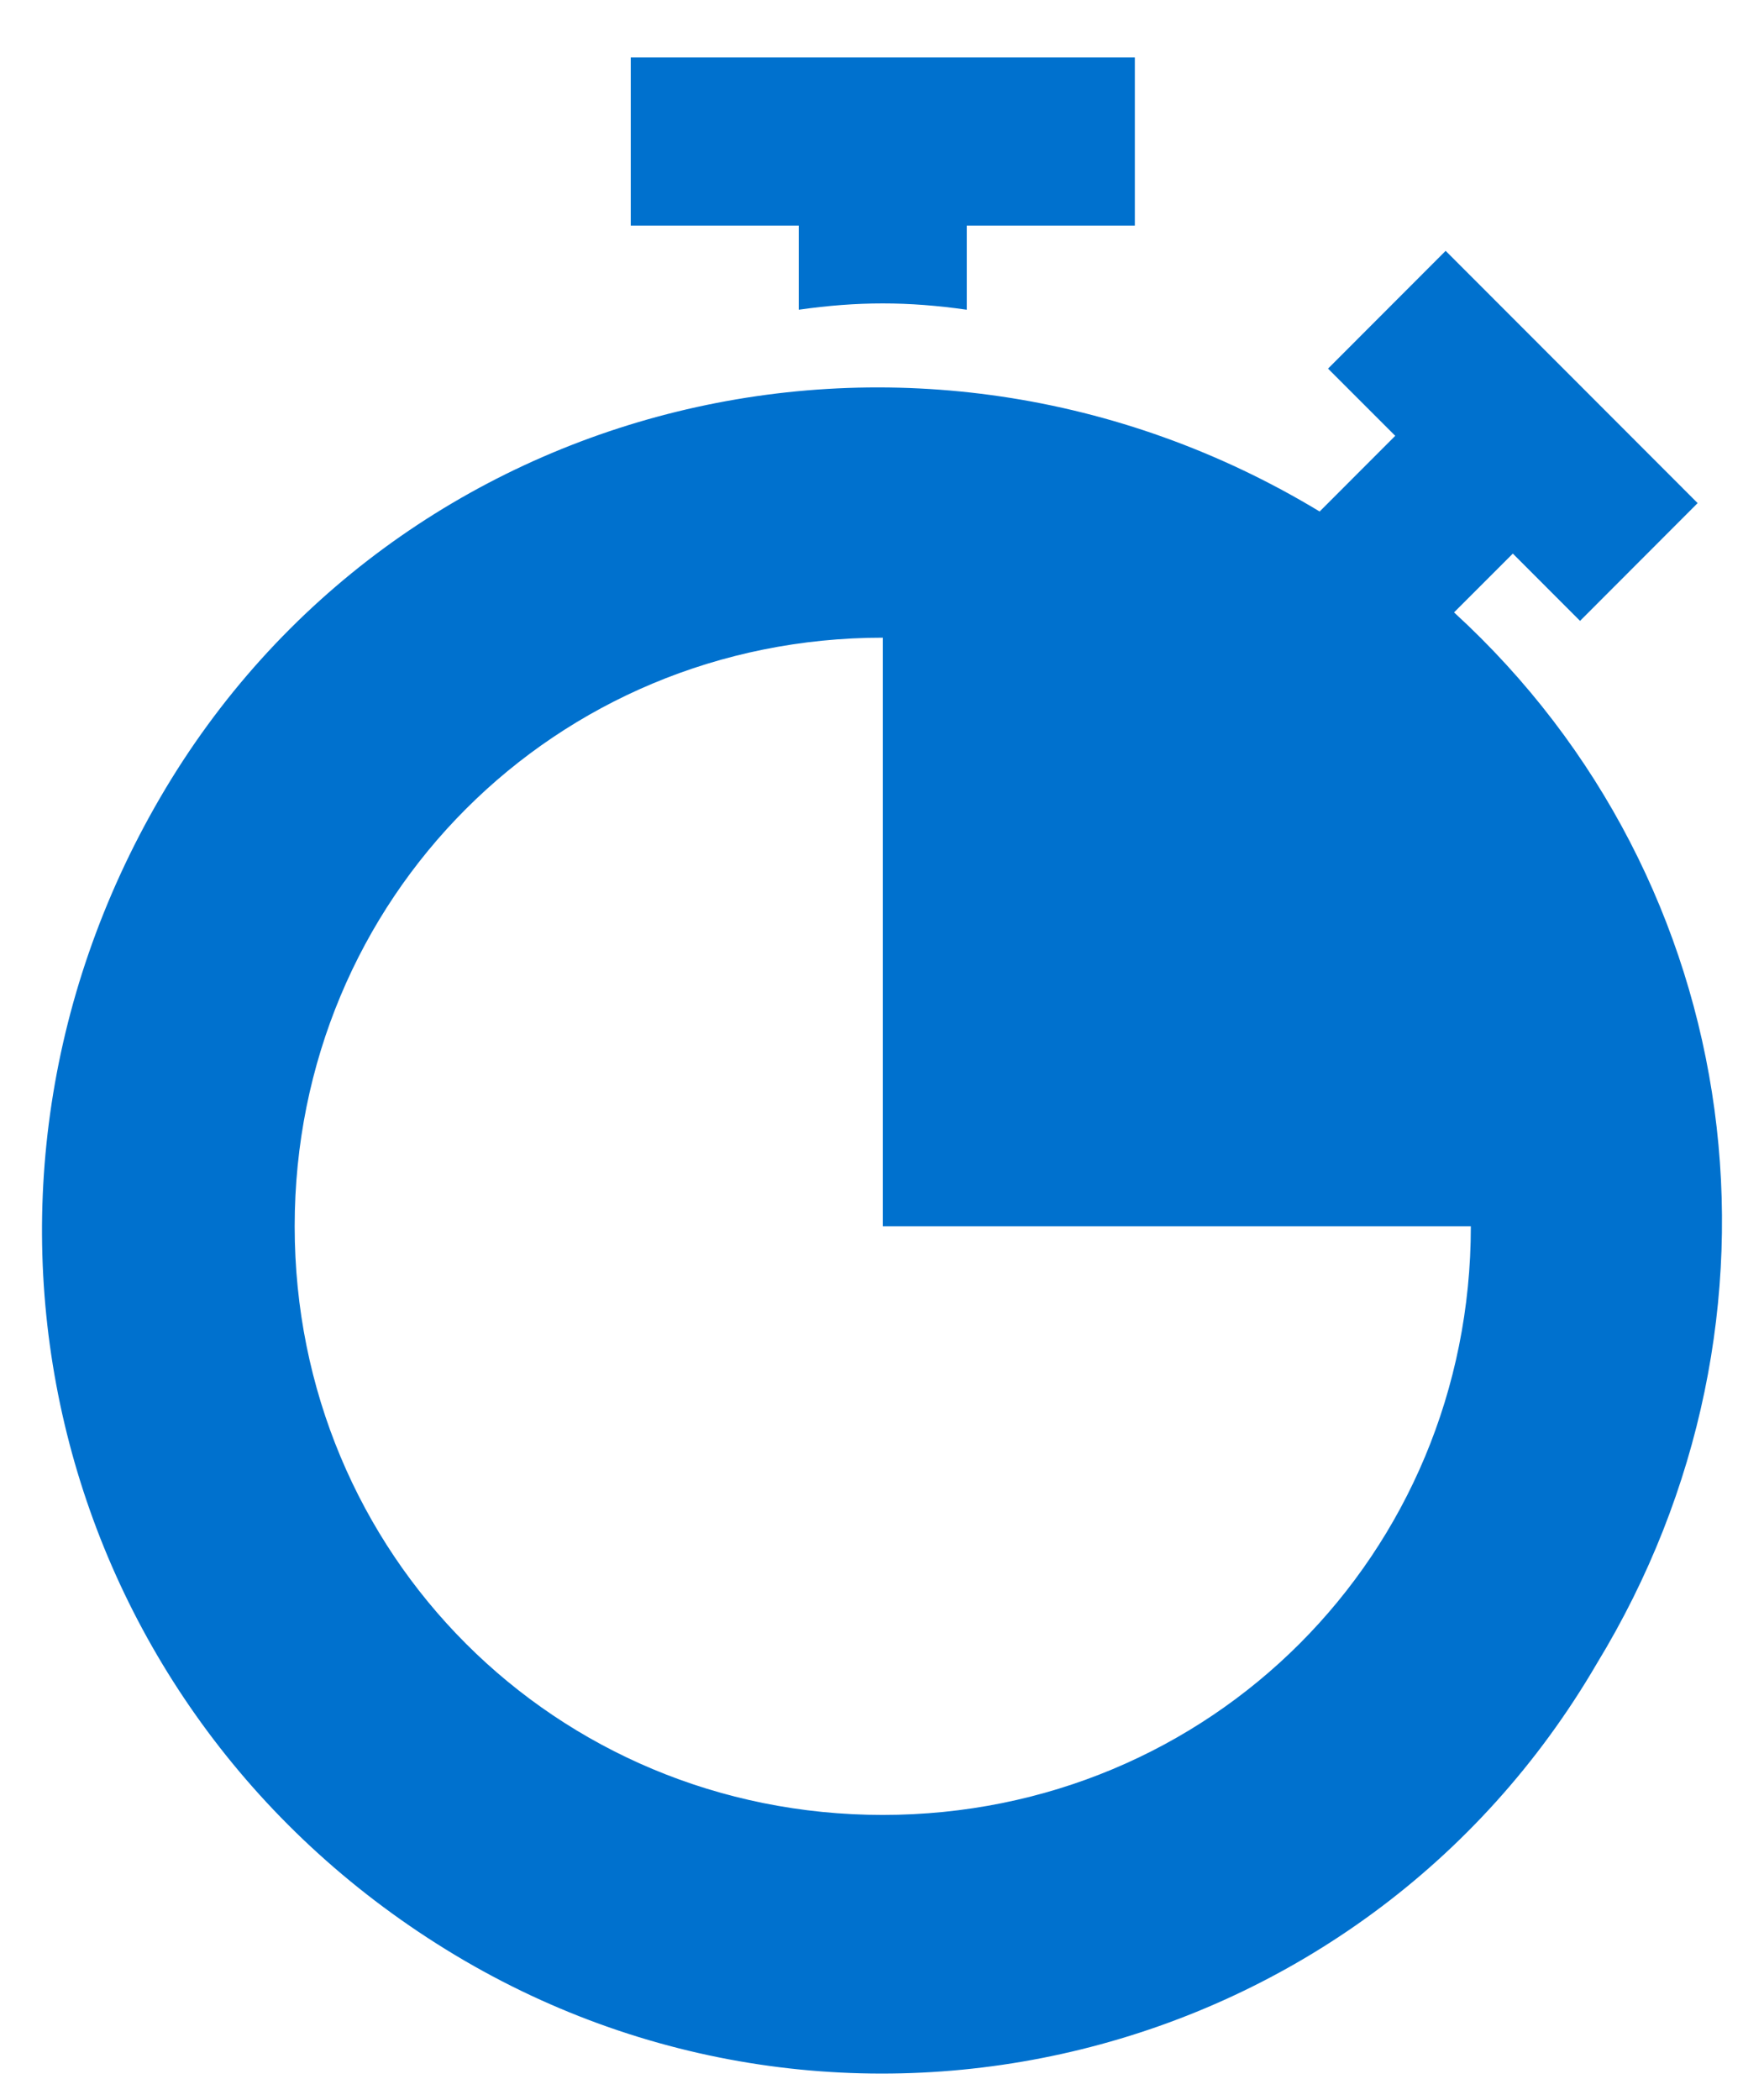 <svg width="21" height="25" viewBox="0 0 21 25" fill="none" xmlns="http://www.w3.org/2000/svg">
<g id="Vector">
<path d="M7.509 0.684V2.686H9.509V3.687C10.209 3.587 10.809 3.587 11.509 3.687V2.686H13.51V0.684H7.509Z" fill="#0071CE"/>
<path d="M17.31 7.29L18.01 6.59L18.81 7.391L20.21 5.989L17.21 2.986L15.81 4.388L16.61 5.188L15.71 6.089C10.909 3.186 4.708 4.688 1.908 9.493C-0.892 14.298 0.608 20.304 5.309 23.207C10.009 26.11 16.21 24.608 19.01 19.803C21.511 15.699 20.81 10.494 17.31 7.29ZM10.509 21.605C6.609 21.605 3.508 18.502 3.508 14.598C3.508 10.694 6.609 7.591 10.509 7.591V14.598H17.51C17.51 18.502 14.41 21.605 10.509 21.605Z" fill="#0071CE"/>
</g>
</svg>
